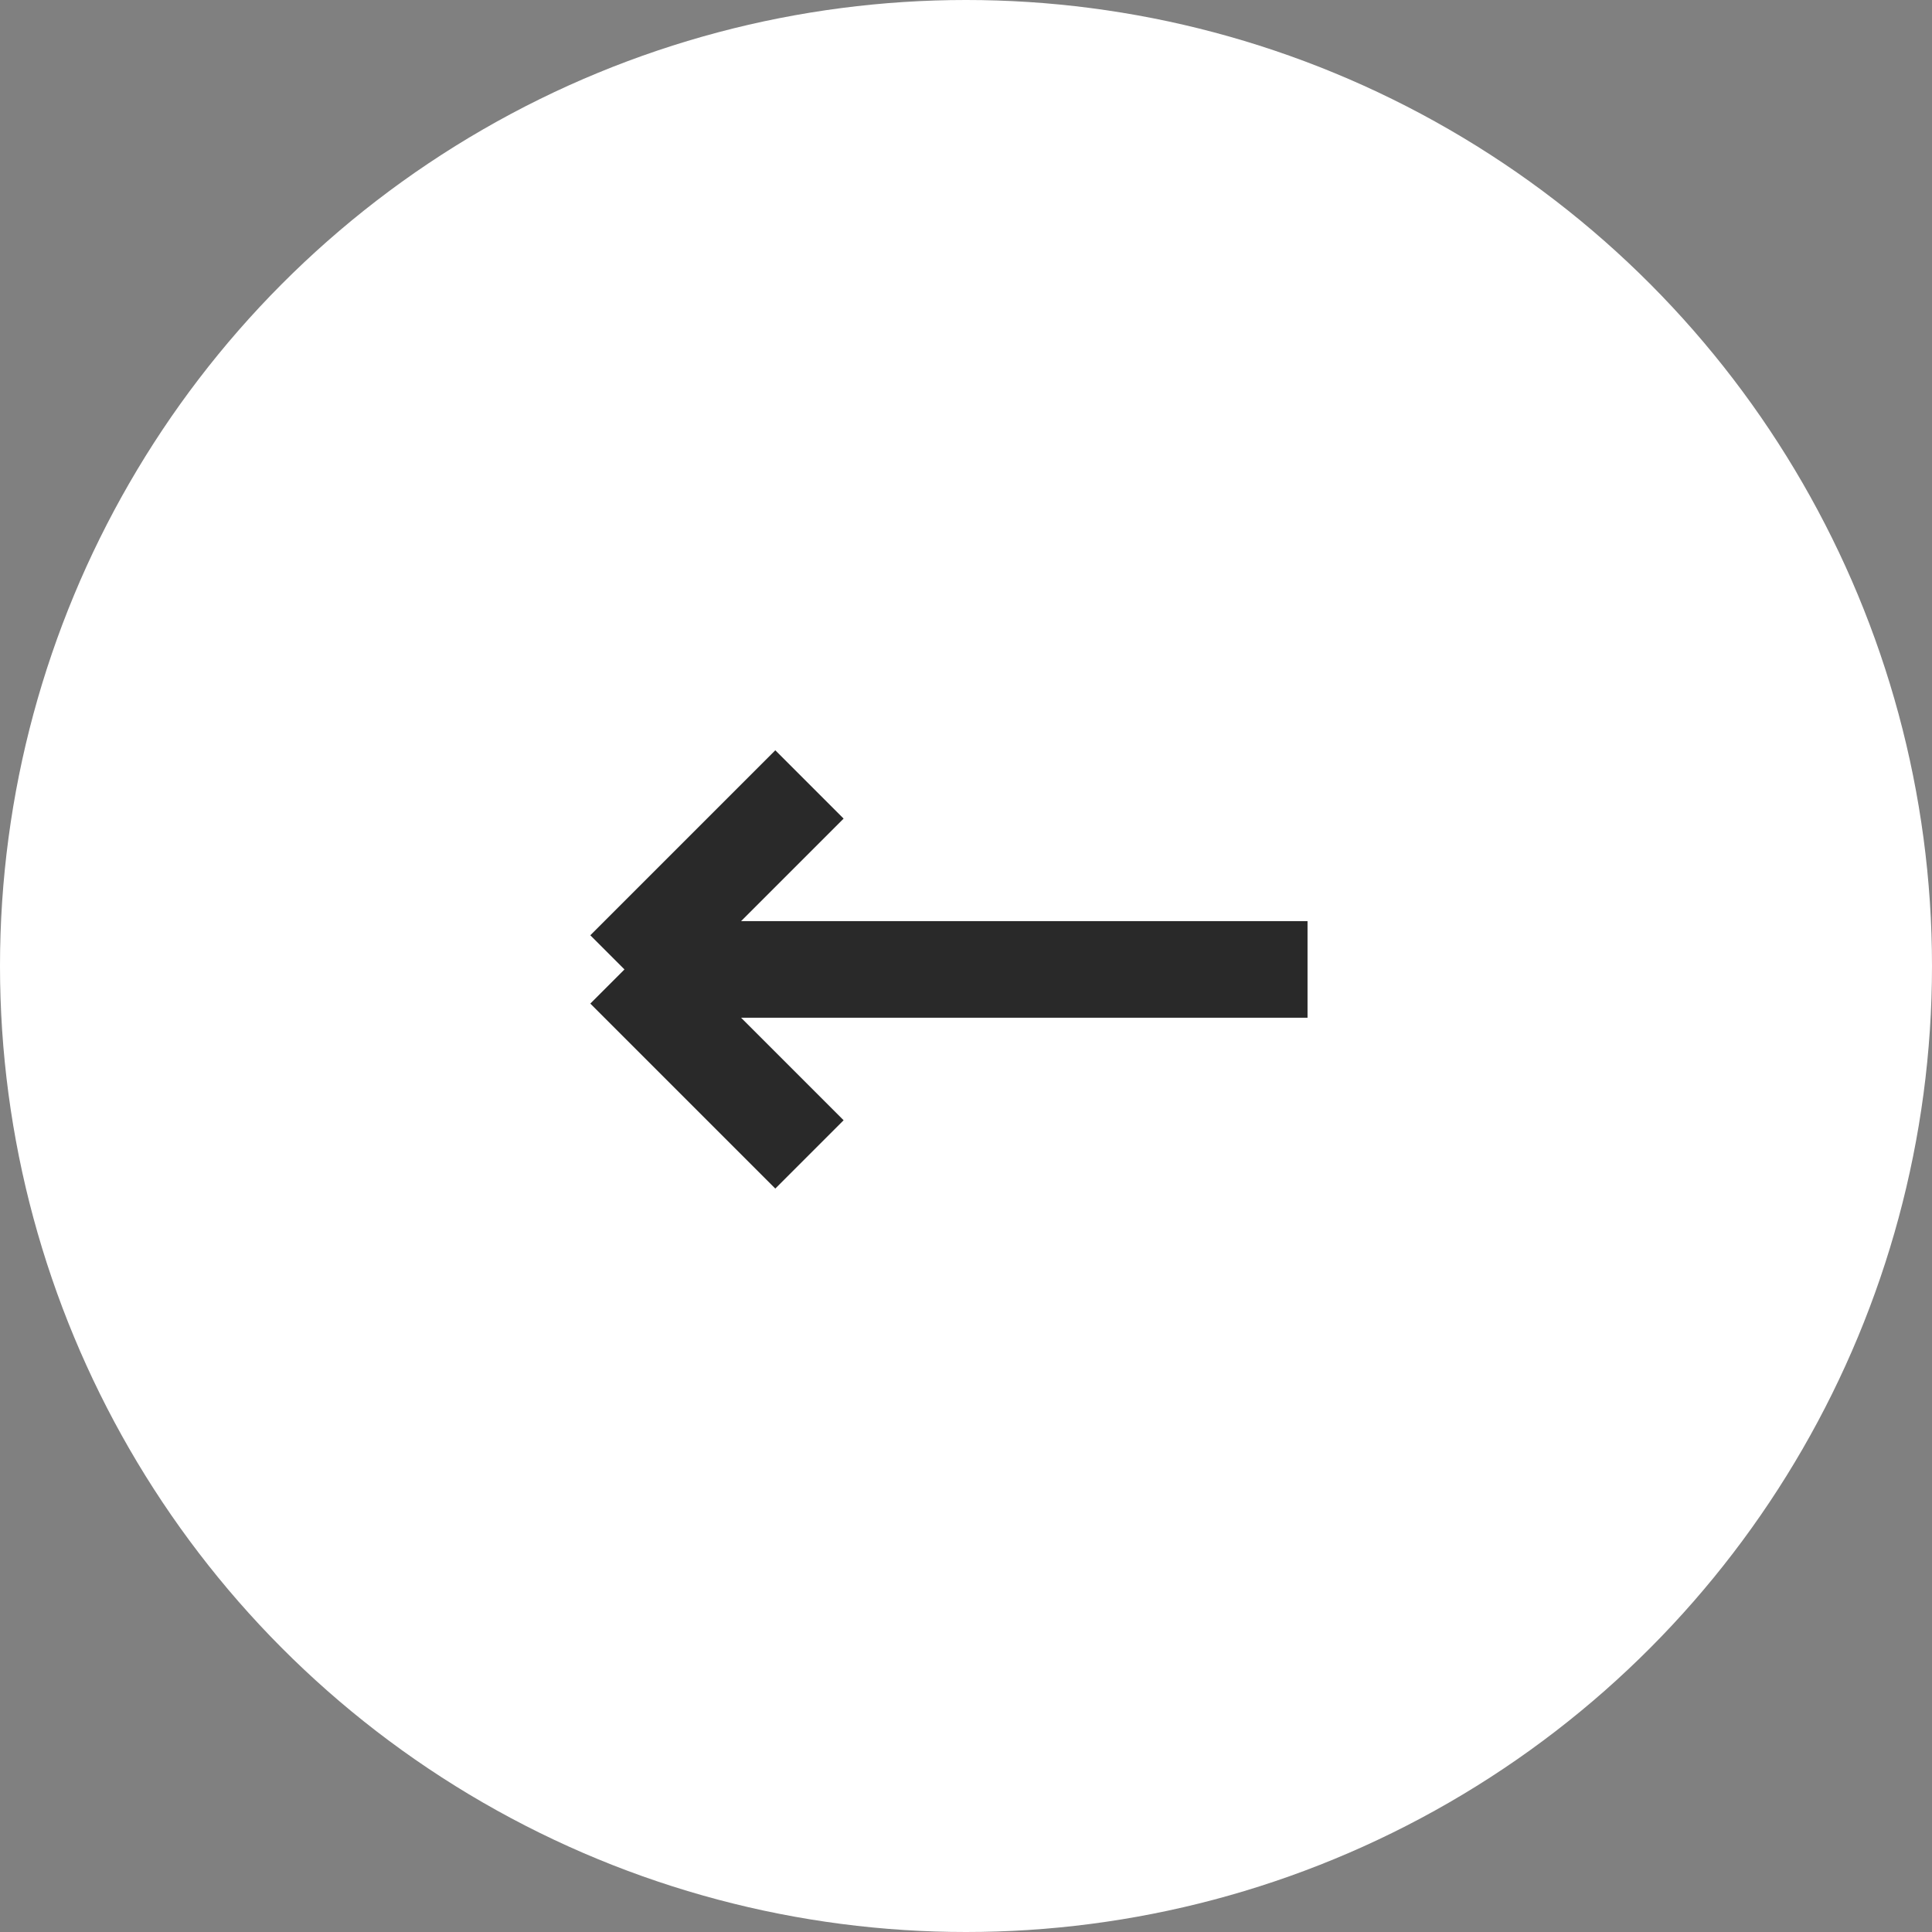 <svg width="40" height="40" viewBox="0 0 40 40" fill="none" xmlns="http://www.w3.org/2000/svg">
<rect x="0" y="0" width="40" height="40" fill="#808080" stroke="none"/>
<circle cx="20" cy="20" r="20" fill="white"/>
<path d="M27.071 20.071H12.929M12.929 20.071L16.759 16.241M12.929 20.071L15.139 22.281L16.759 23.901" stroke="#292929" stroke-width="2"/>
</svg>
